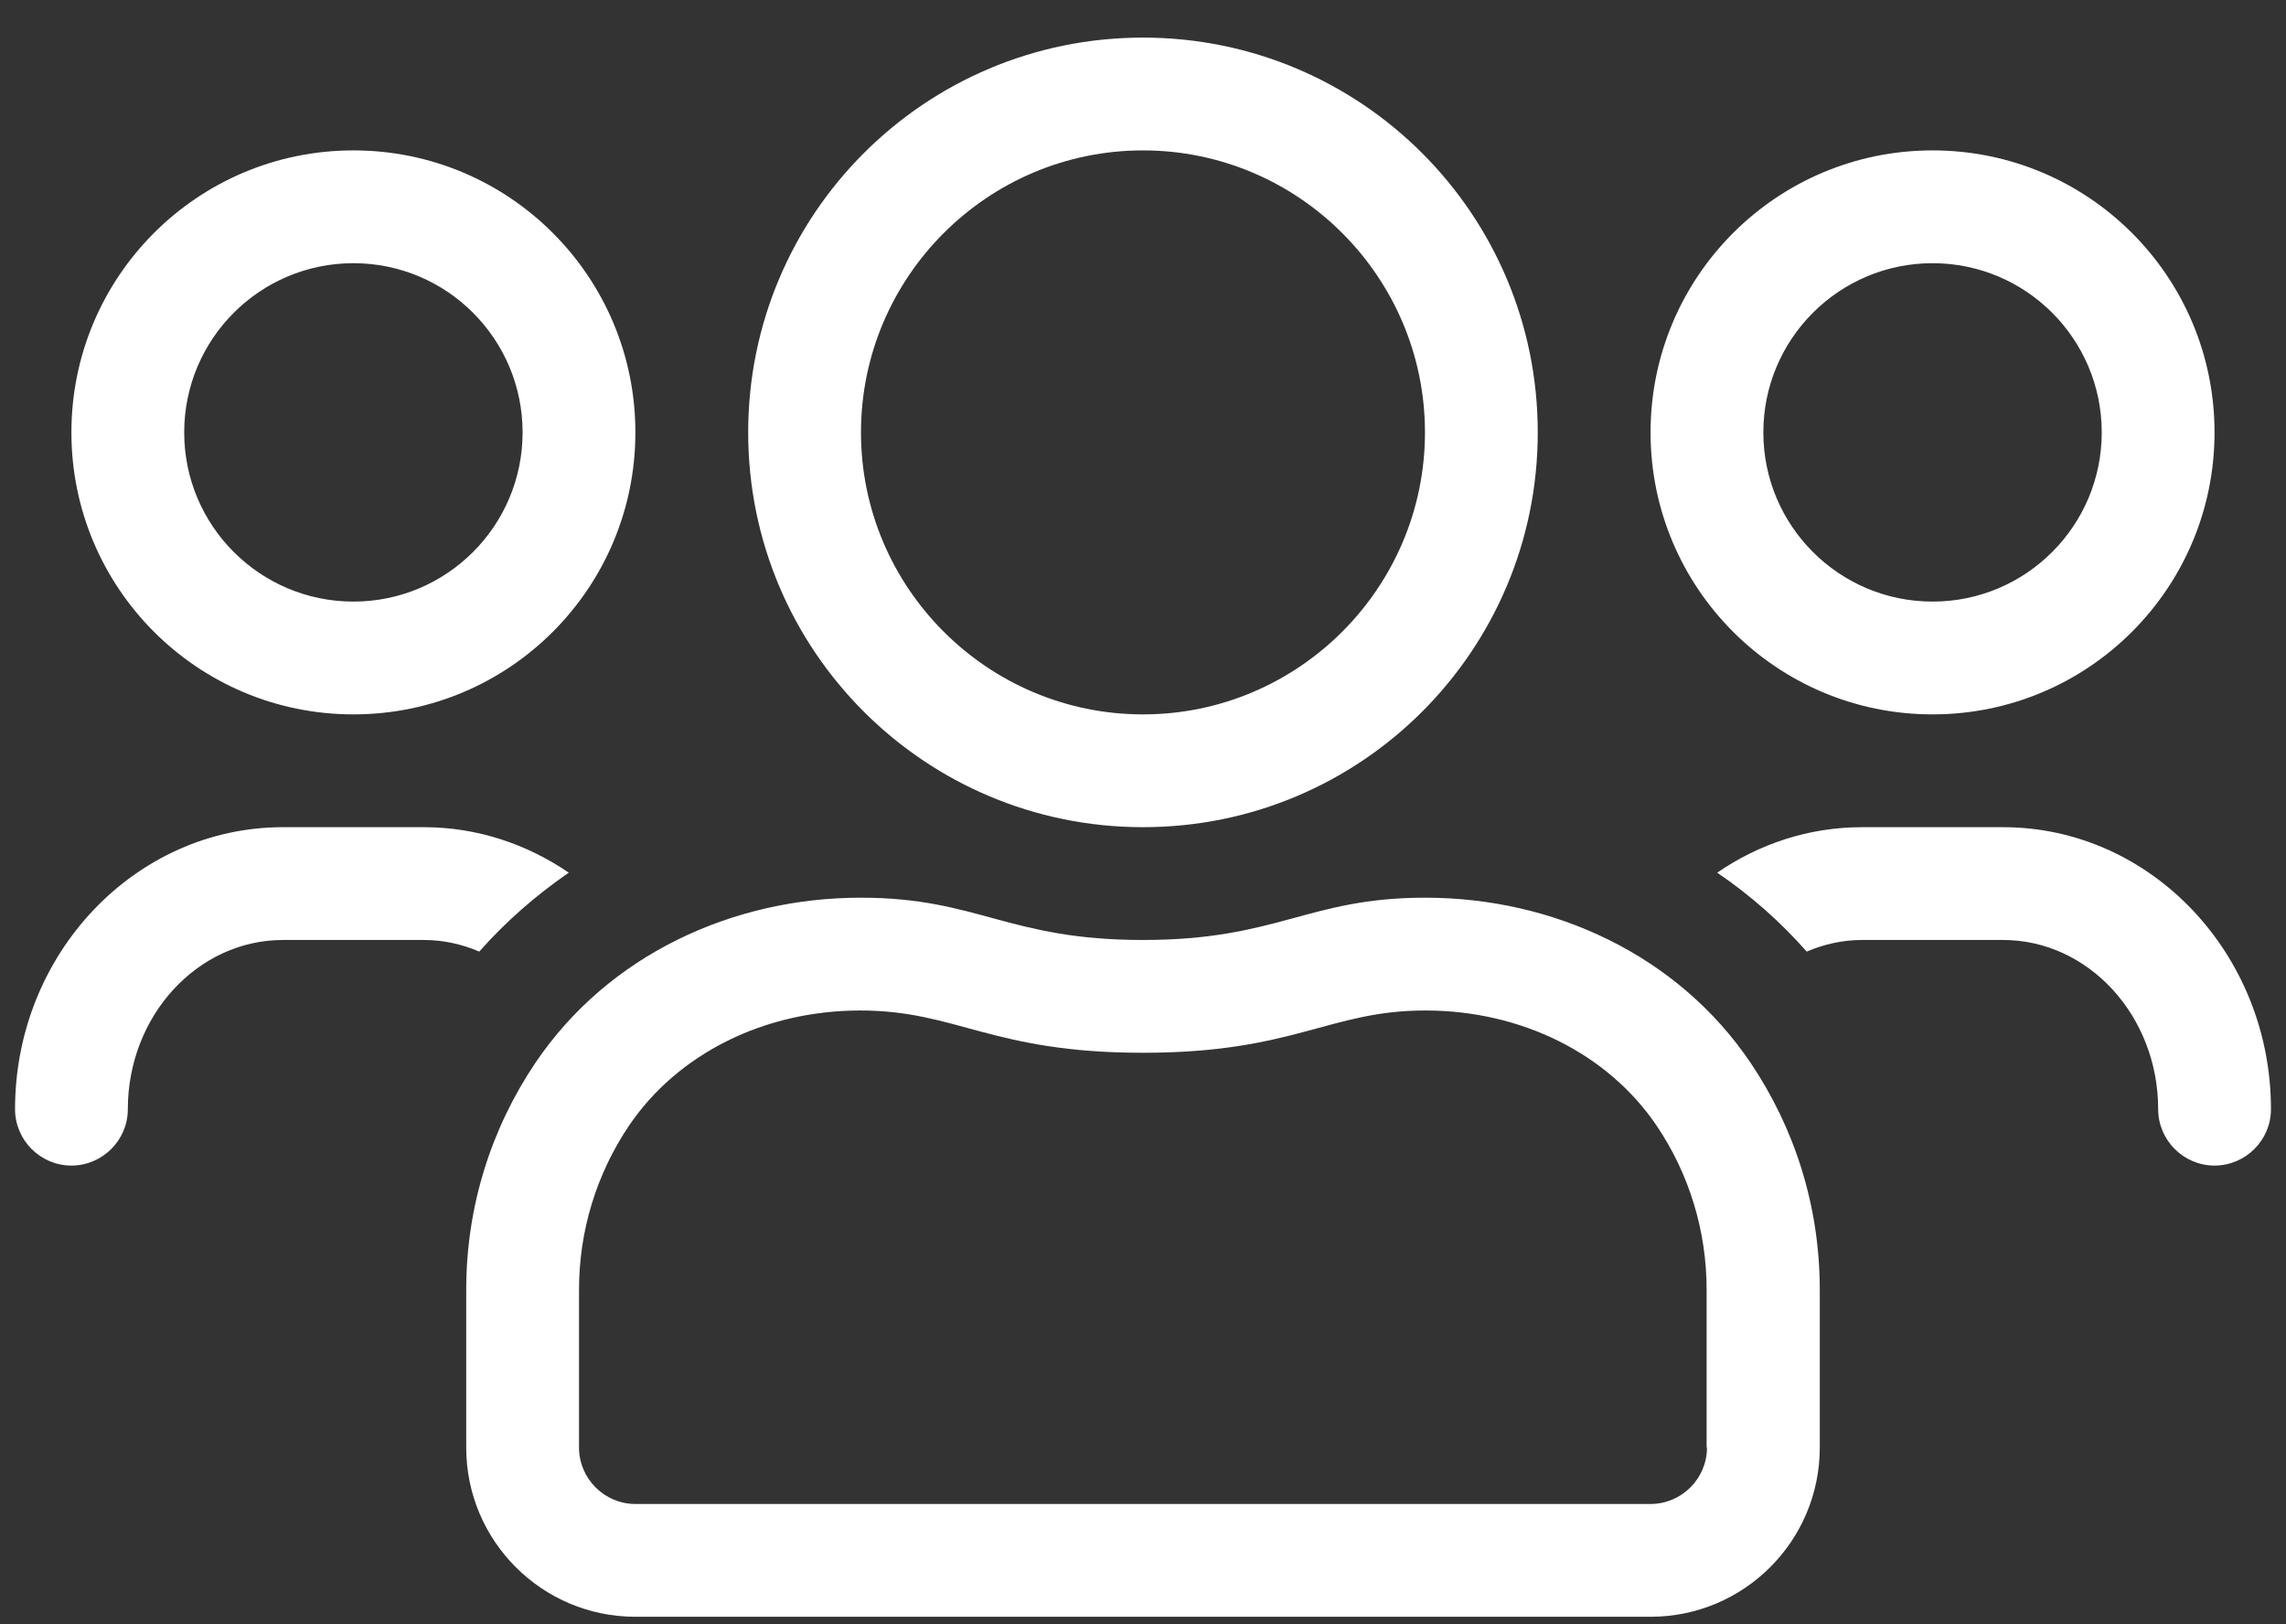 <?xml version="1.0" encoding="UTF-8"?>
<svg width="38px" height="27px" viewBox="0 0 38 27" version="1.1" xmlns="http://www.w3.org/2000/svg" xmlns:xlink="http://www.w3.org/1999/xlink">
    <rect x="0" y="0" width="38" height="27" fill="#333333" stroke="none"/>
    <!-- Generator: Sketch 64 (93537) - https://sketch.com -->
    <title>u</title>
    <desc>Created with Sketch.</desc>
    <g id="Nav" stroke="none" stroke-width="1" fill="none" fill-rule="evenodd">
        <path d="M19,13.75 C22.627,13.75 25.562,10.815 25.562,7.188 C25.562,3.561 22.627,0.625 19,0.625 C15.373,0.625 12.437,3.561 12.437,7.188 C12.437,10.815 15.373,13.75 19,13.75 Z M32.125,11.875 C34.715,11.875 36.812,9.777 36.812,7.188 C36.812,4.598 34.715,2.5 32.125,2.5 C29.535,2.5 27.437,4.598 27.437,7.188 C27.437,9.777 29.535,11.875 32.125,11.875 Z M19,11.875 C16.416,11.875 14.312,9.771 14.312,7.188 C14.312,4.604 16.416,2.5 19,2.5 C21.584,2.5 23.687,4.604 23.687,7.188 C23.687,9.771 21.584,11.875 19,11.875 Z M5.875,11.875 C8.465,11.875 10.562,9.777 10.562,7.188 C10.562,4.598 8.465,2.5 5.875,2.5 C3.285,2.5 1.187,4.598 1.187,7.188 C1.187,9.777 3.285,11.875 5.875,11.875 Z M32.125,10 C30.572,10 29.312,8.74 29.312,7.188 C29.312,5.635 30.572,4.375 32.125,4.375 C33.678,4.375 34.937,5.635 34.937,7.188 C34.937,8.74 33.678,10 32.125,10 Z M5.875,10 C4.322,10 3.062,8.74 3.062,7.188 C3.062,5.635 4.322,4.375 5.875,4.375 C7.428,4.375 8.687,5.635 8.687,7.188 C8.687,8.74 7.428,10 5.875,10 Z M36.812,19.375 C37.328,19.375 37.75,18.953 37.75,18.438 C37.75,15.854 35.752,13.75 33.297,13.75 L30.953,13.75 C30.062,13.75 29.236,14.031 28.545,14.506 C29.096,14.881 29.594,15.32 30.033,15.818 C30.32,15.695 30.631,15.625 30.953,15.625 L33.297,15.625 C34.715,15.625 35.875,16.885 35.875,18.438 C35.875,18.953 36.297,19.375 36.812,19.375 Z M1.187,19.375 C1.703,19.375 2.125,18.953 2.125,18.438 C2.125,16.885 3.285,15.625 4.703,15.625 L7.047,15.625 C7.369,15.625 7.68,15.695 7.967,15.818 C8.406,15.32 8.91,14.881 9.455,14.506 C8.758,14.031 7.932,13.75 7.047,13.75 L4.703,13.75 C2.248,13.75 0.25,15.854 0.25,18.438 C0.25,18.953 0.672,19.375 1.187,19.375 Z M27.437,26.875 C28.99,26.875 30.25,25.615 30.25,24.063 L30.25,21.438 C30.25,20.043 29.828,18.748 29.102,17.67 C27.889,15.871 25.82,14.922 23.693,14.922 C21.736,14.922 21.25,15.625 19,15.625 C16.75,15.625 16.264,14.922 14.307,14.922 C12.18,14.922 10.111,15.871 8.898,17.67 C8.172,18.748 7.75,20.043 7.75,21.438 L7.75,24.063 C7.75,25.615 9.01,26.875 10.562,26.875 L27.437,26.875 Z M27.437,25 L10.562,25 C10.047,25 9.625,24.578 9.625,24.063 L9.625,21.438 C9.625,20.465 9.912,19.521 10.451,18.719 C11.26,17.518 12.701,16.797 14.301,16.797 C15.906,16.797 16.48,17.5 19,17.5 C21.519,17.5 22.094,16.797 23.693,16.797 C25.293,16.797 26.734,17.518 27.543,18.719 C28.082,19.521 28.369,20.465 28.369,21.438 L28.369,24.063 L28.375,24.063 C28.375,24.578 27.953,25 27.437,25 Z" id="u" fill="#FFFFFF" fill-rule="nonzero"></path>
    </g>
</svg>